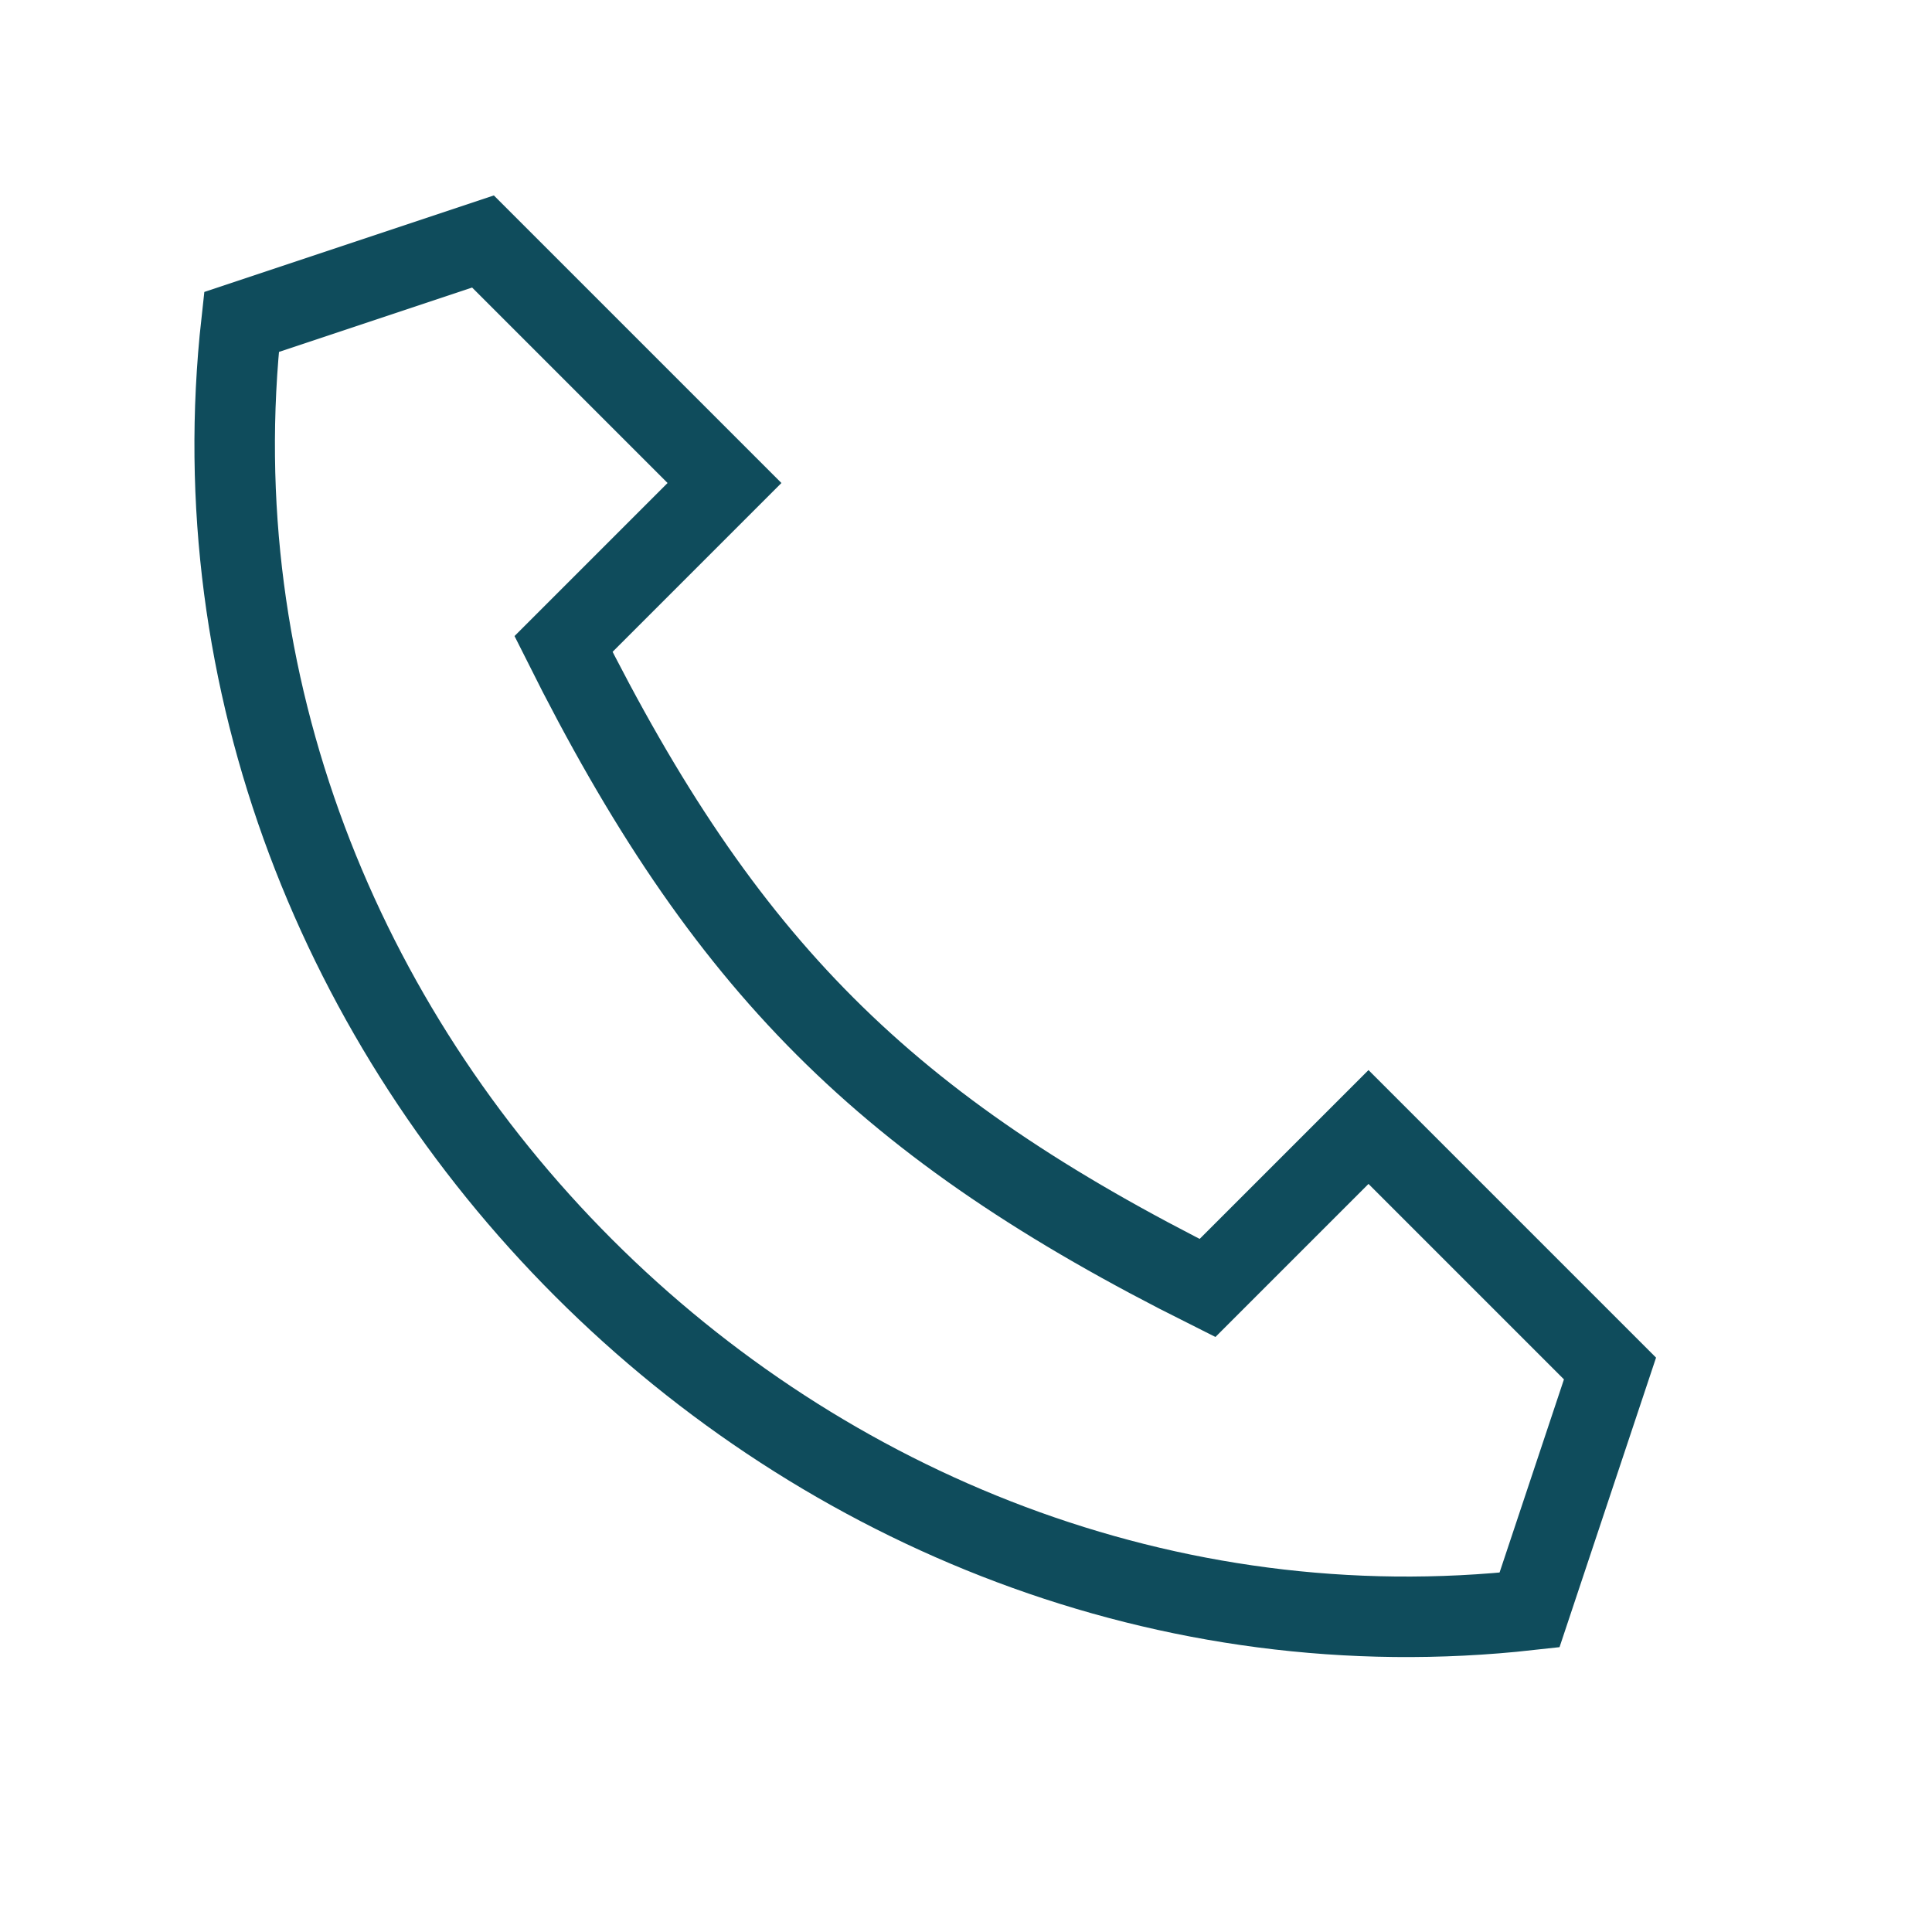 <?xml version="1.0" encoding="UTF-8"?>
<svg xmlns="http://www.w3.org/2000/svg" width="24" height="24" viewBox="0 0 24 24"><path fill="none" stroke="#0F4C5C" d="M6 3l3 3-2 2c2 4 4 6 8 8l2-2 3 3-1 3c-9 1-17-7-16-16l3-1z"/></svg>